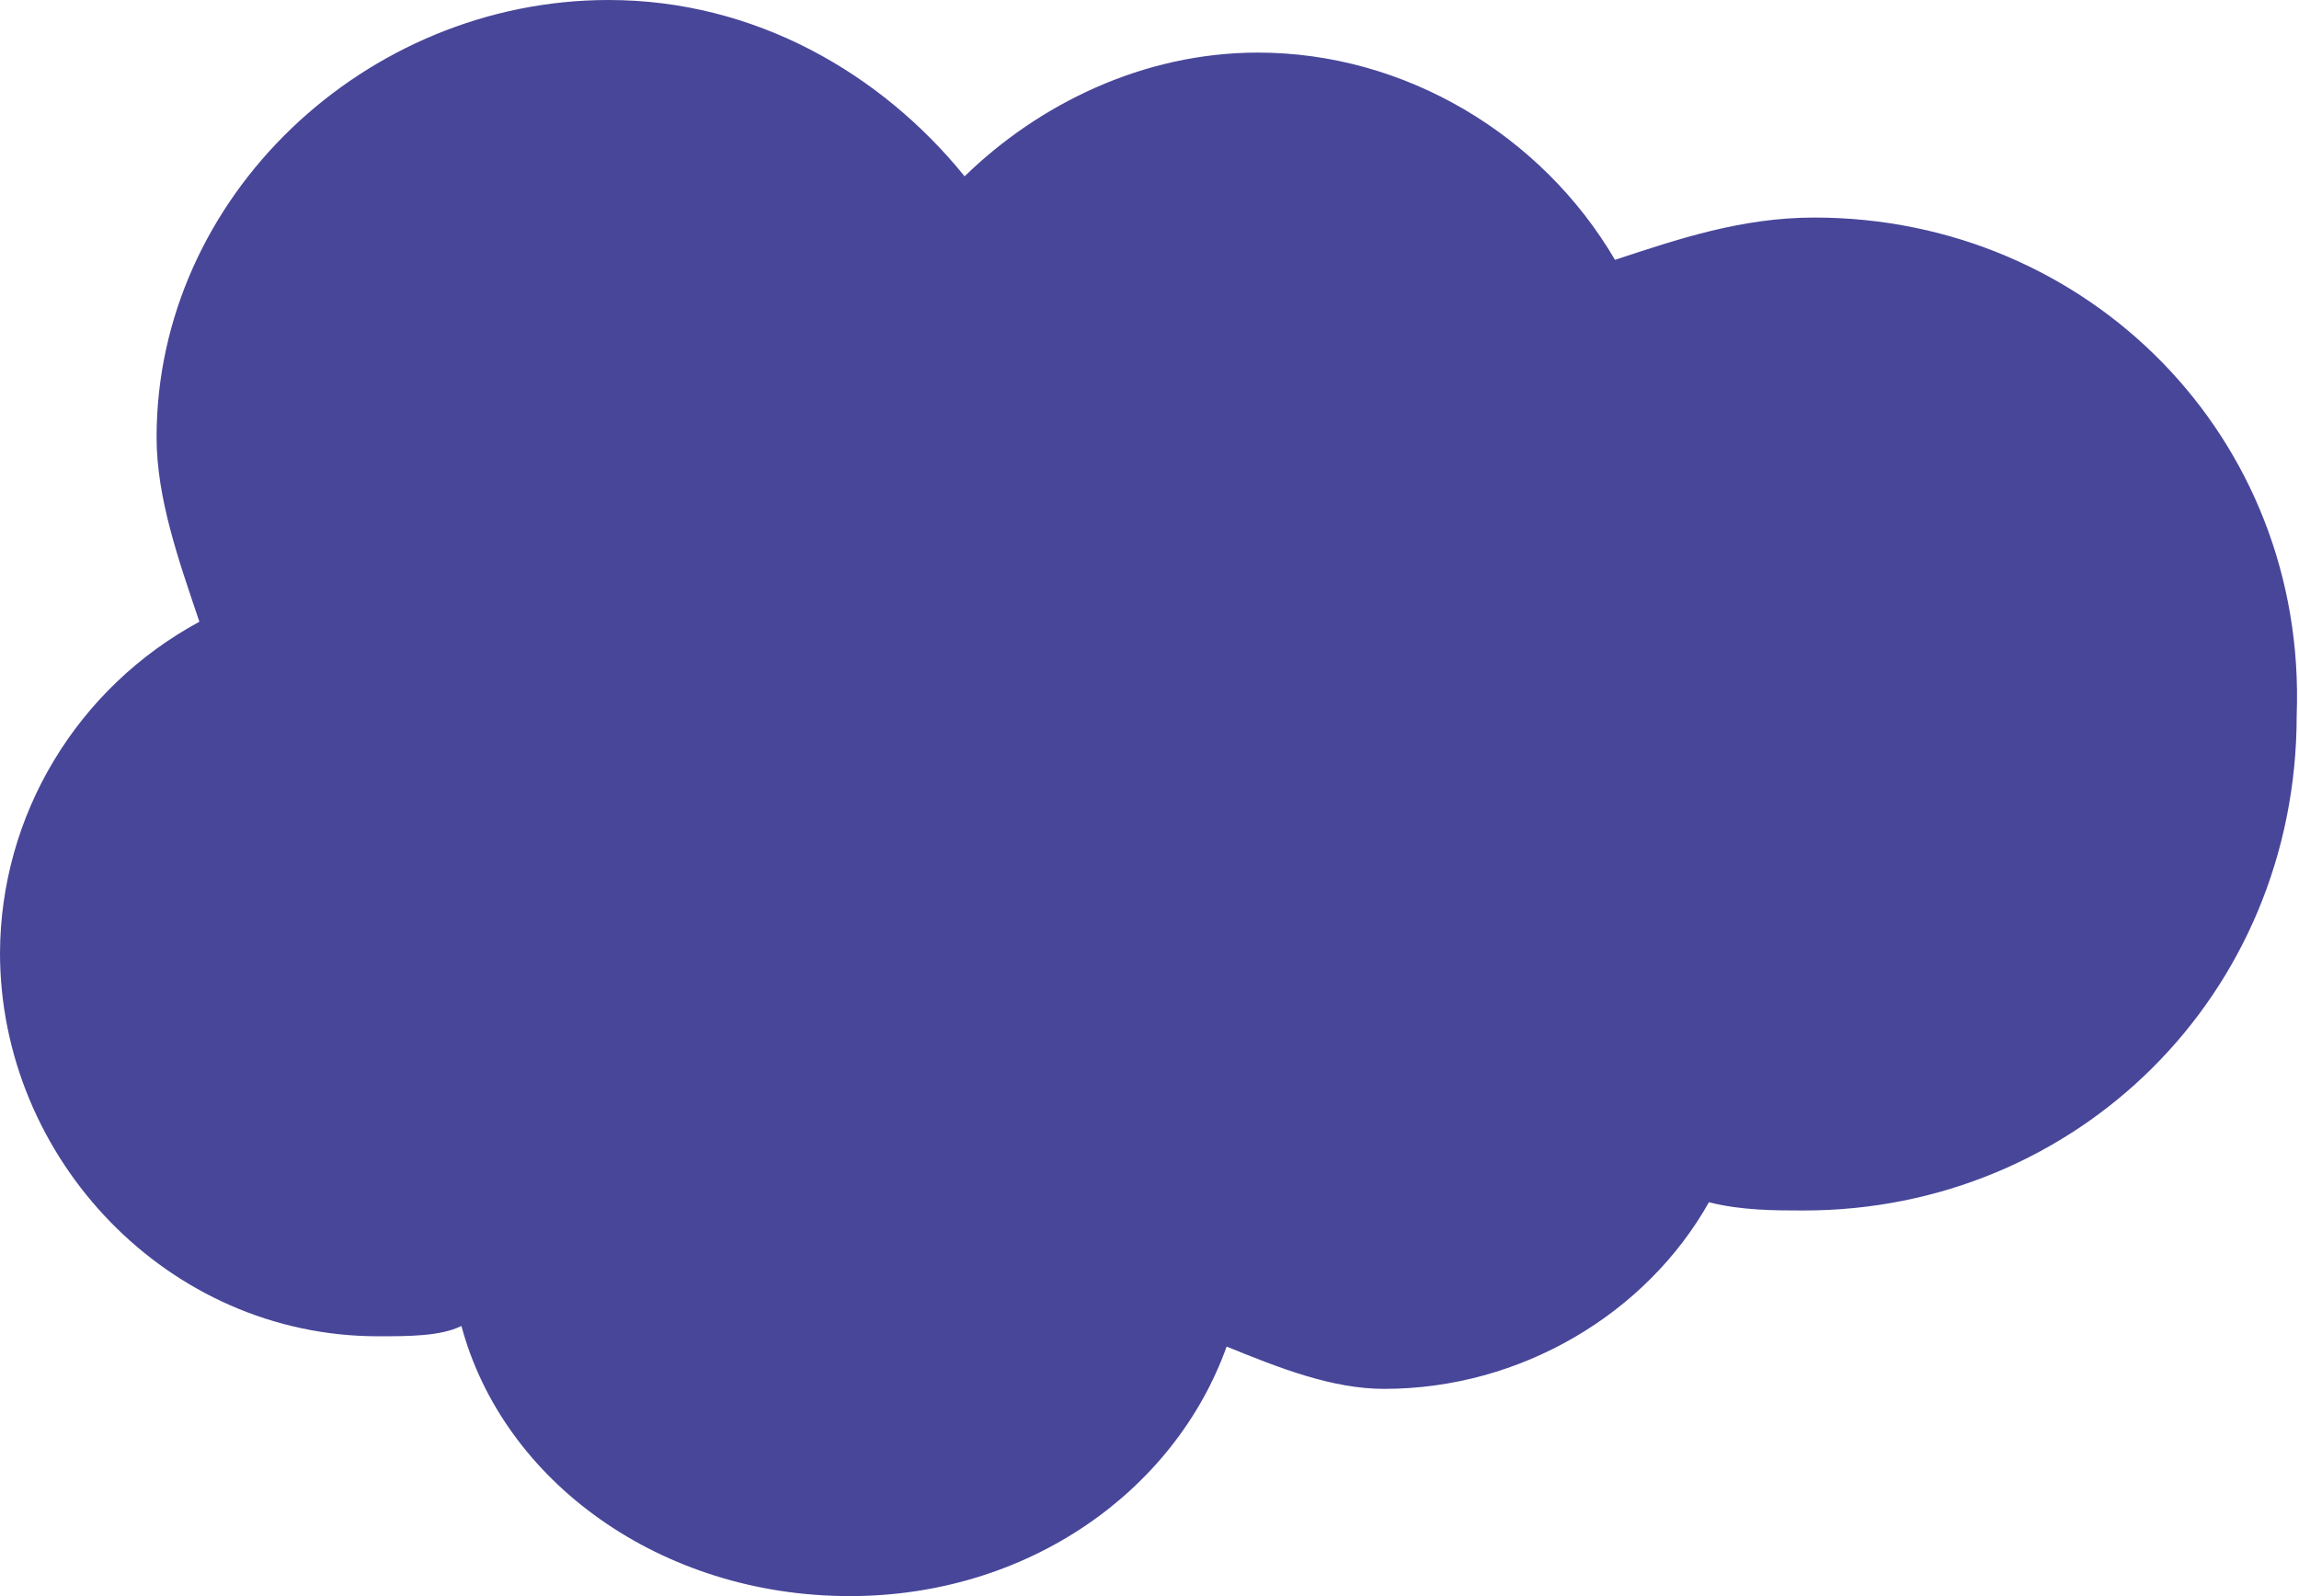 <svg width="144" height="100" viewBox="0 0 144 100" fill="none" xmlns="http://www.w3.org/2000/svg">
<path d="M113.646 13.63C109.068 13.63 105.08 14.987 101.156 16.279C96.579 8.463 88.013 3.295 78.793 3.295C71.601 3.295 65.062 6.525 60.419 11.046C55.188 4.587 47.276 0 38.122 0C22.886 0 9.808 12.338 9.808 27.39C9.808 31.201 11.181 35.078 12.489 38.953C8.723 40.993 5.578 43.992 3.382 47.639C1.185 51.285 0.018 55.447 0 59.69C0 72.61 10.528 83.721 23.671 83.721C25.632 83.721 27.594 83.721 28.902 83.075C31.517 92.829 41.391 100 53.226 100C64.343 100 73.562 93.475 76.832 84.367C80.166 85.724 83.436 87.016 86.705 87.016C95.271 87.016 103.118 82.3 107.041 75.323C109.068 75.84 111.161 75.84 112.992 75.84C130.058 75.84 143.855 62.339 143.855 44.832C144.509 27.39 130.777 13.63 113.646 13.63Z" fill="#484699"/>
</svg>
